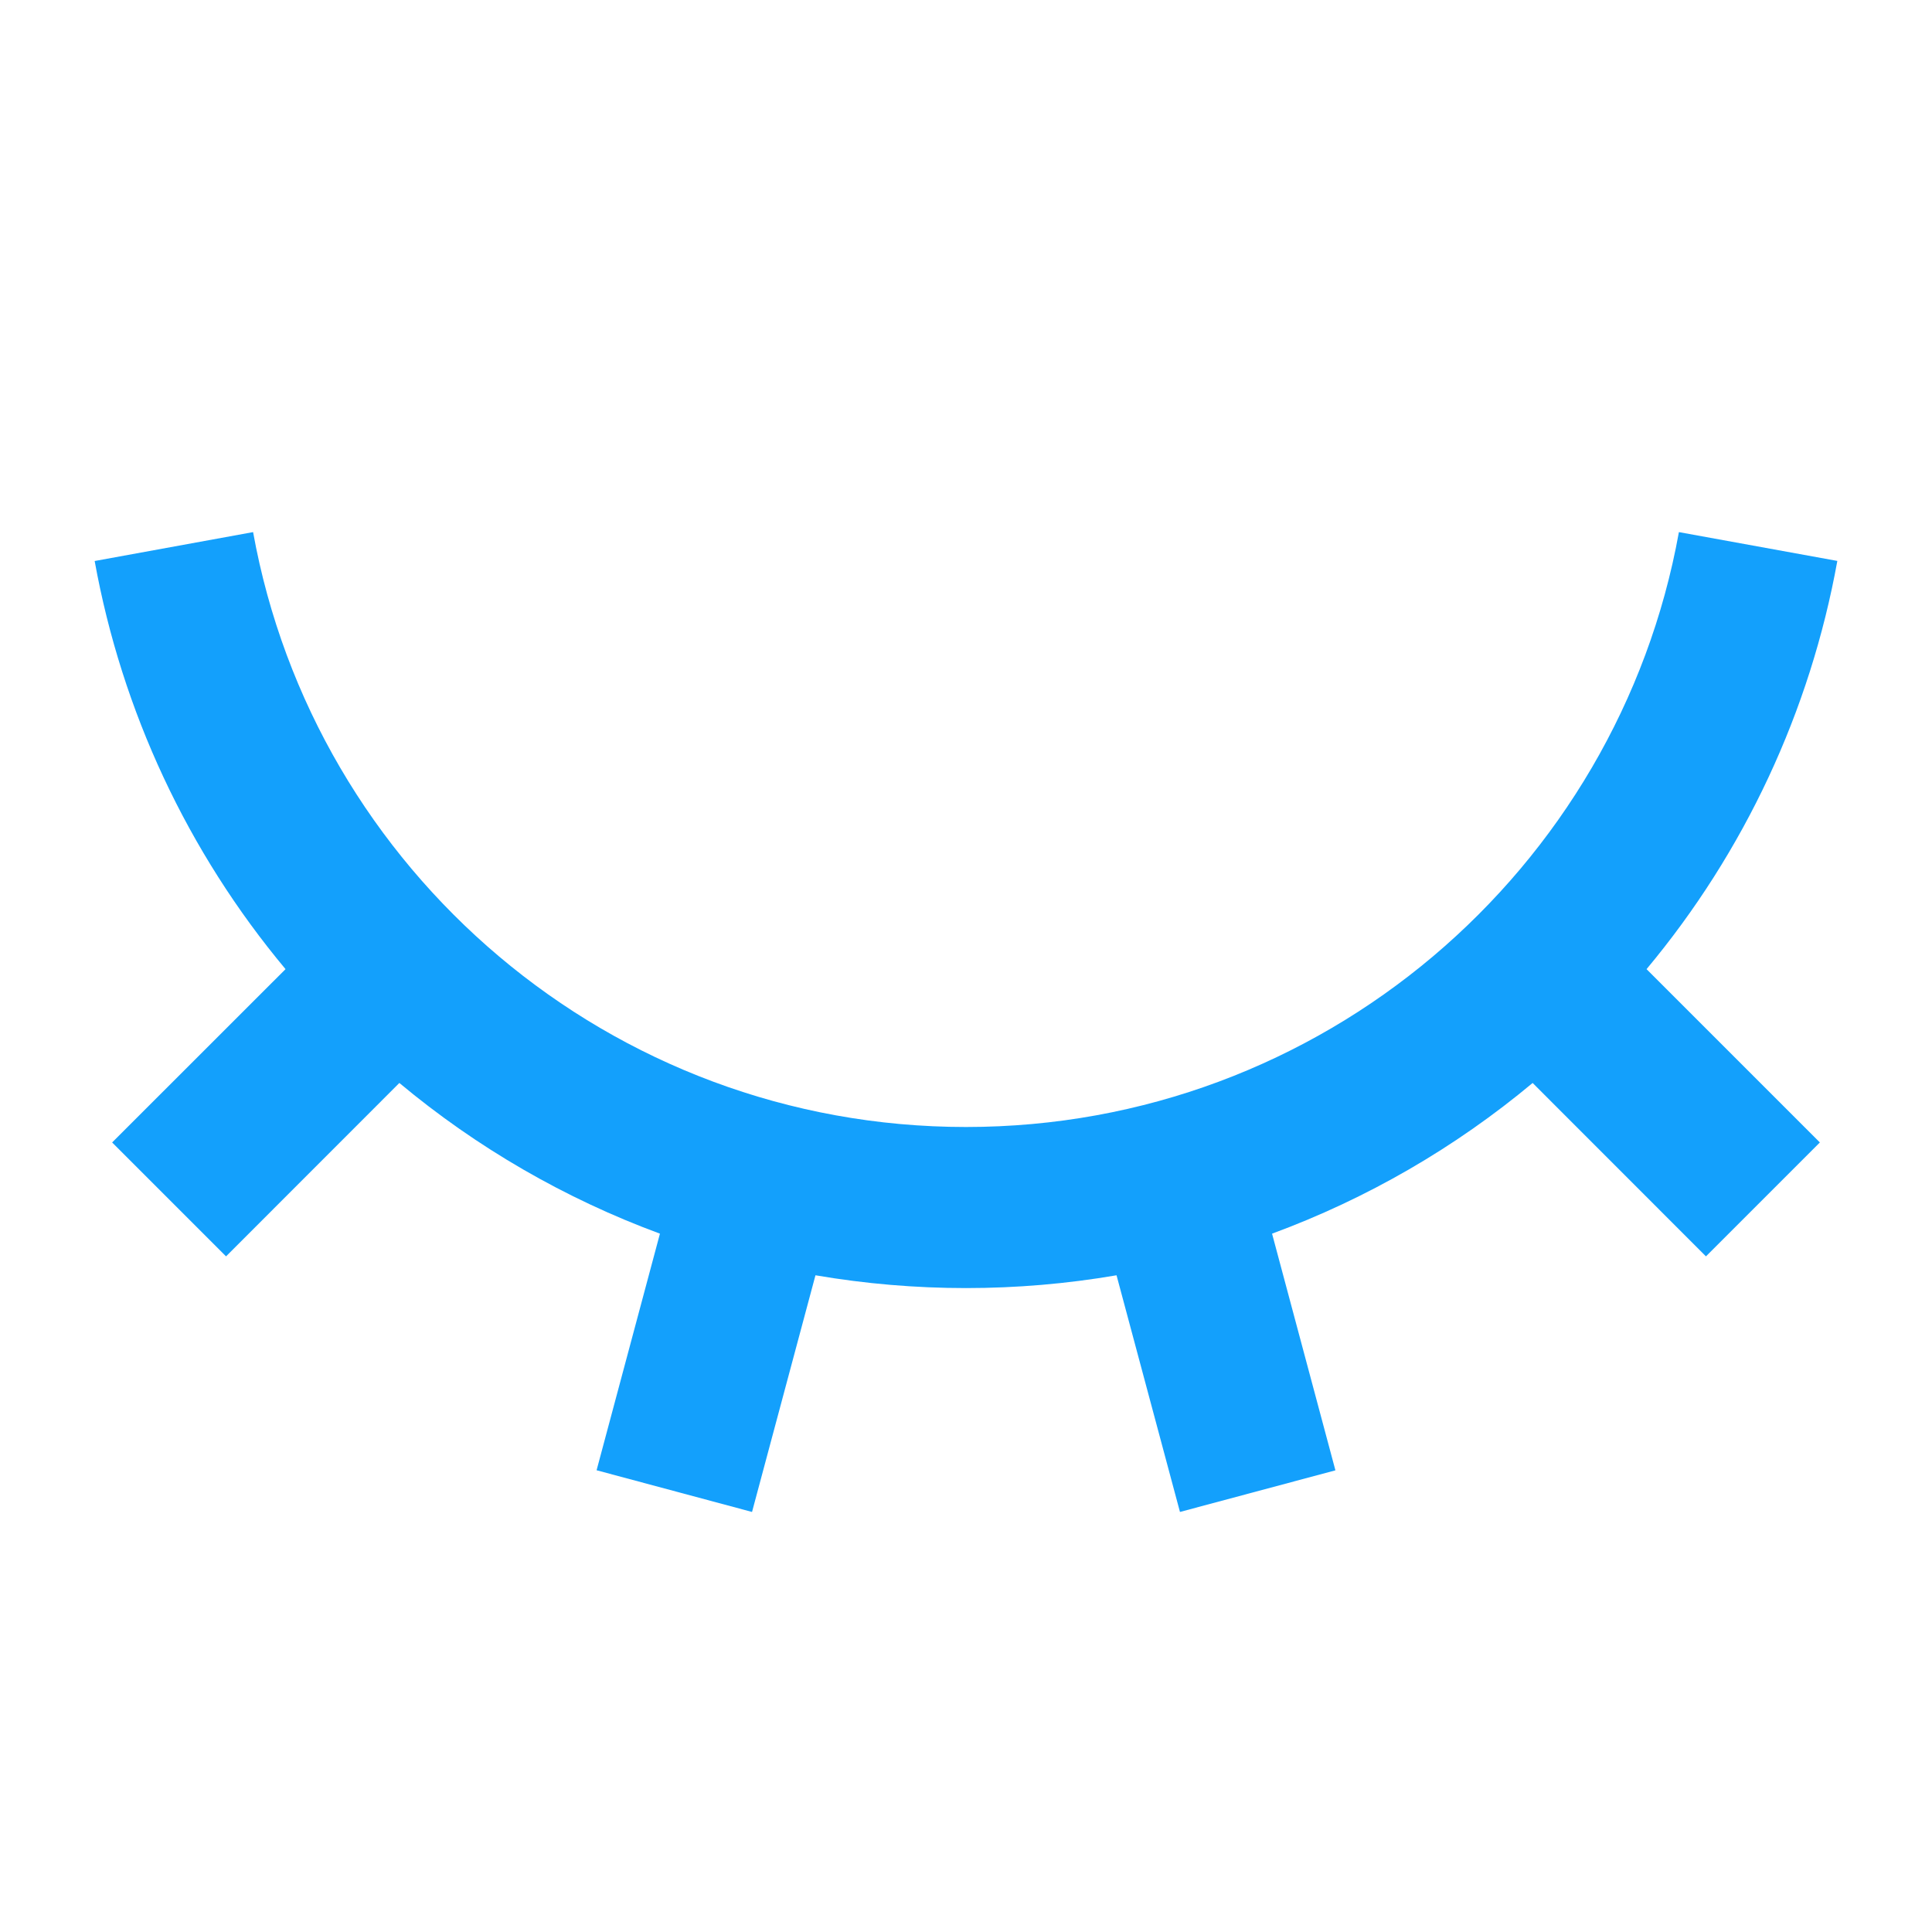 <svg width="48" height="48" viewBox="0 0 48 48" fill="none" xmlns="http://www.w3.org/2000/svg">
<path d="M18.684 37.564L14.822 36.528L16.396 30.65C14.04 29.781 11.85 28.515 9.922 26.906L5.616 31.214L2.786 28.384L7.094 24.078C4.662 21.166 3.028 17.672 2.352 13.938L6.288 13.22C7.806 21.624 15.158 28 24 28C32.84 28 40.194 21.624 41.712 13.22L45.648 13.936C44.973 17.67 43.34 21.165 40.908 24.078L45.214 28.384L42.384 31.214L38.078 26.906C36.15 28.515 33.96 29.781 31.604 30.65L33.178 36.53L29.316 37.564L27.74 31.684C25.265 32.108 22.735 32.108 20.26 31.684L18.684 37.564Z" fill="#13A0FC"/>
</svg>
